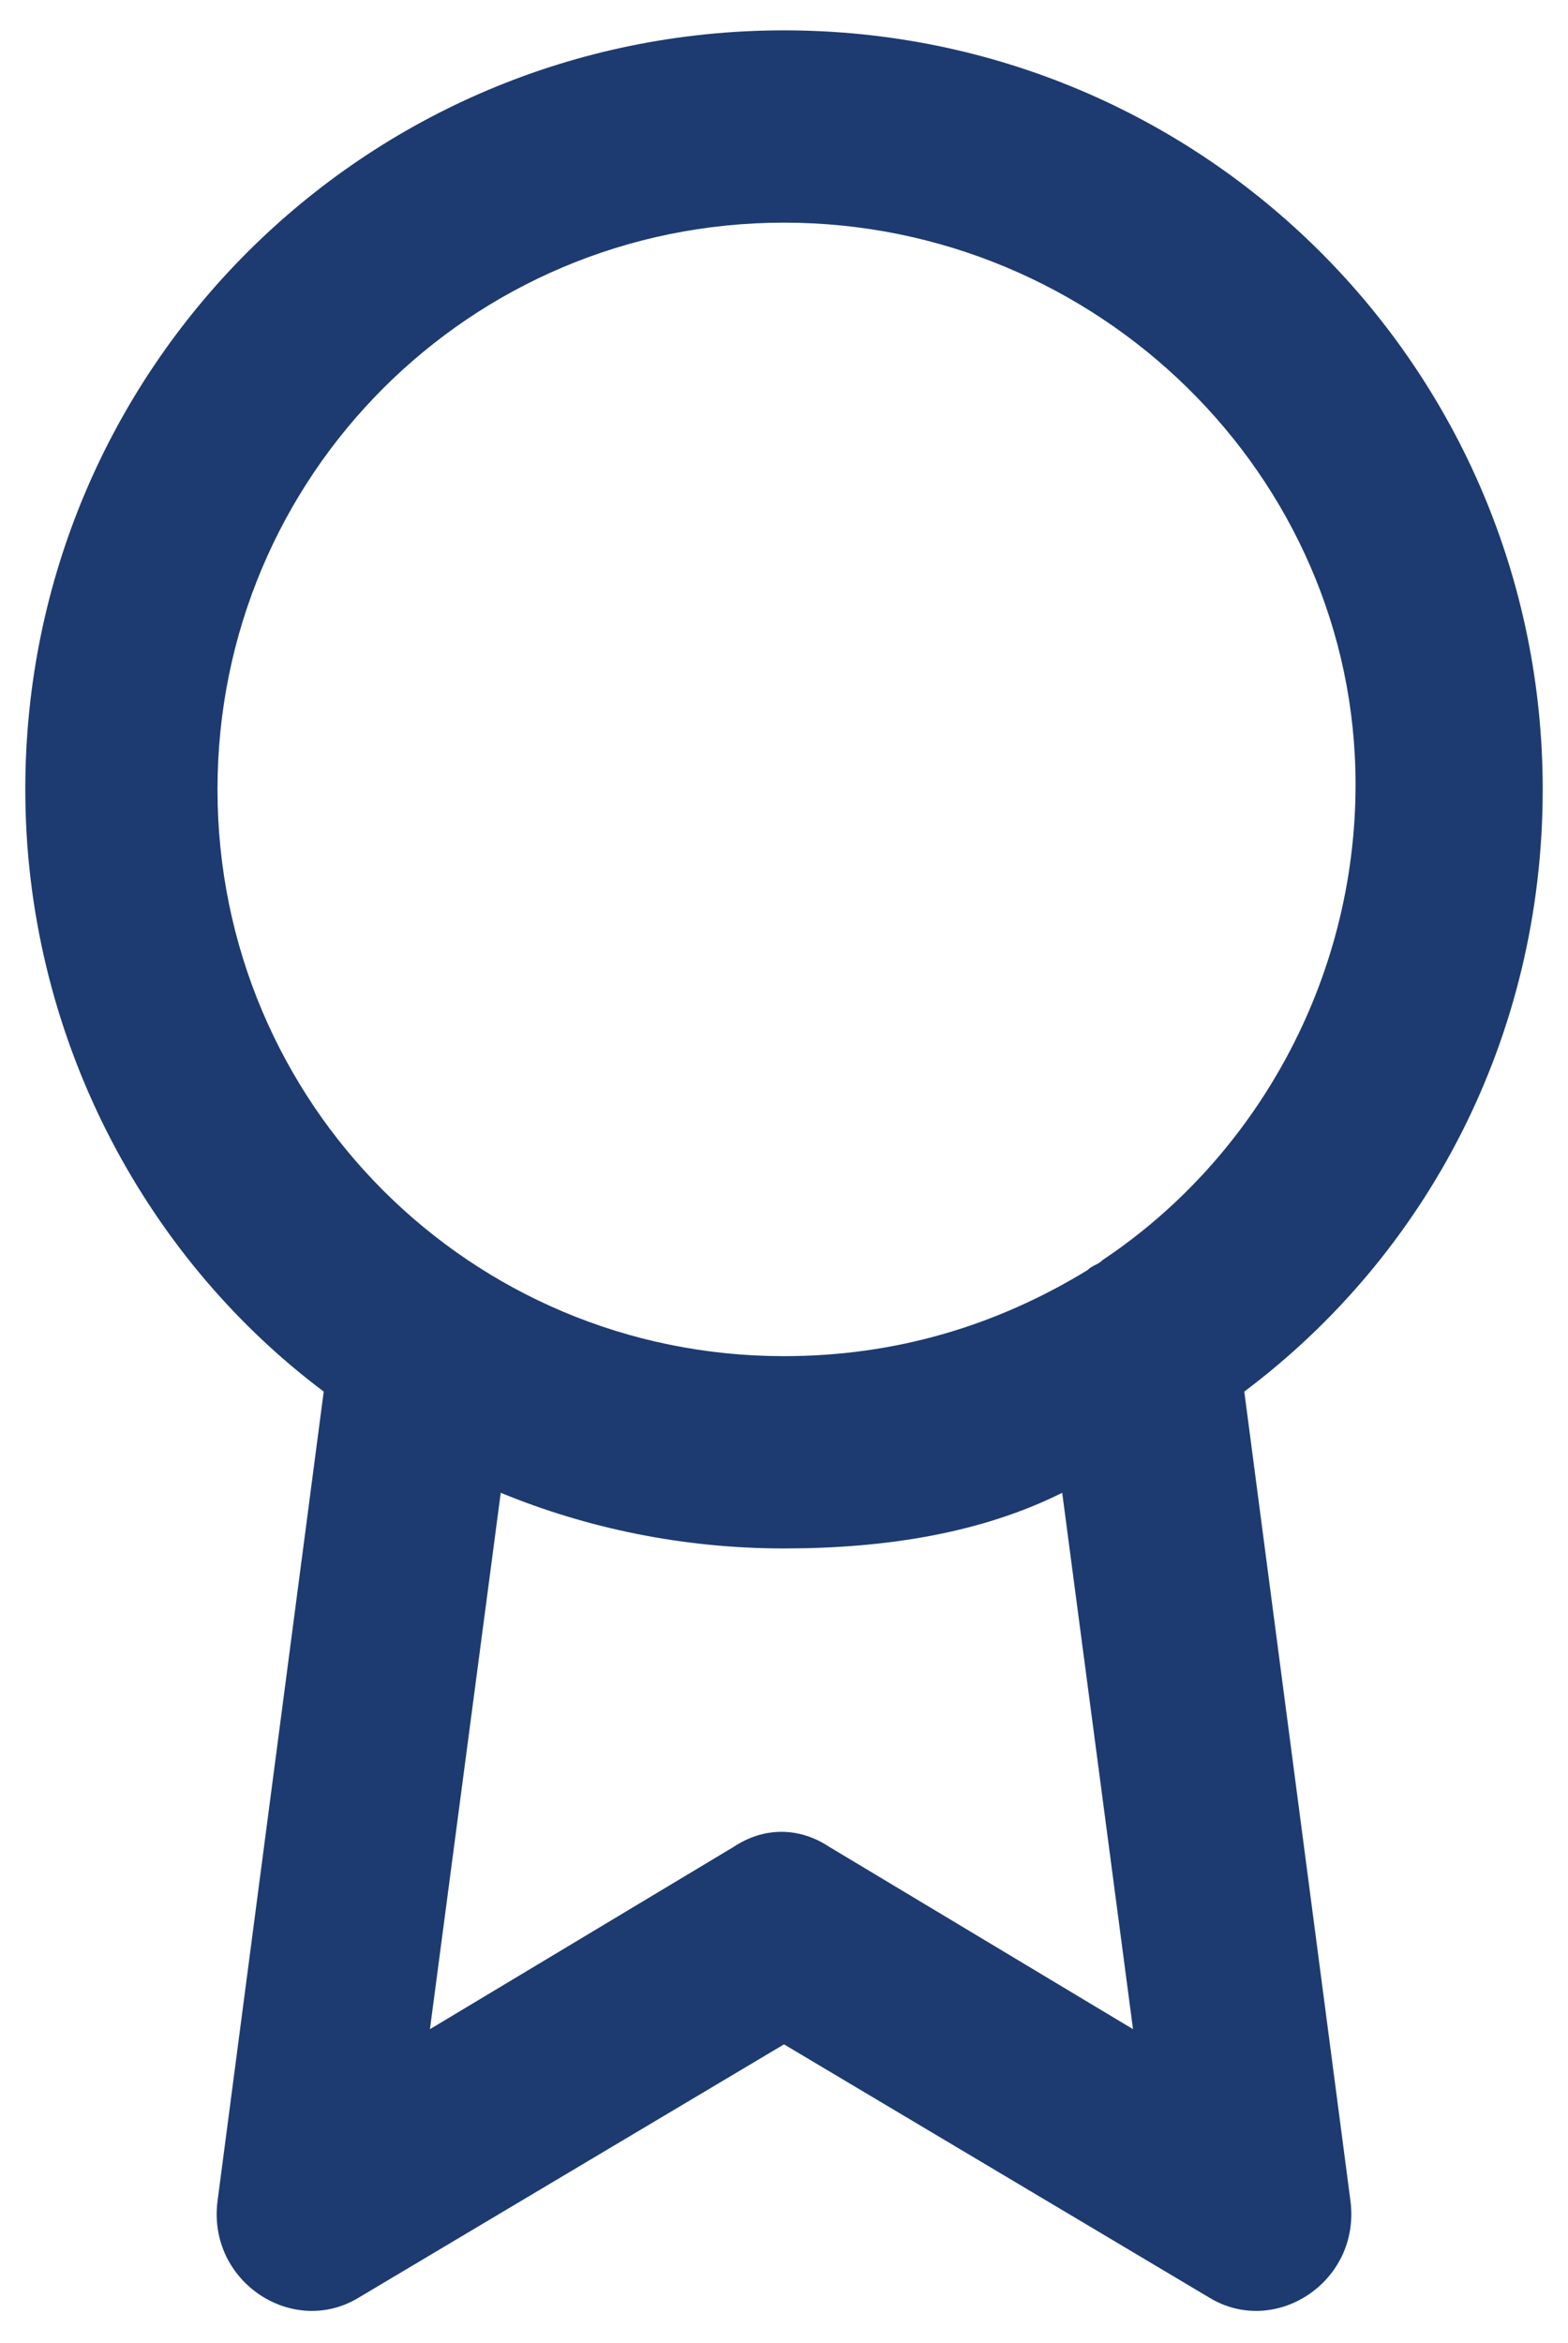 <?xml version="1.0" encoding="utf-8"?>
<!-- Generator: Adobe Illustrator 26.0.1, SVG Export Plug-In . SVG Version: 6.00 Build 0)  -->
<svg version="1.1" id="Layer_1" xmlns="http://www.w3.org/2000/svg" xmlns:xlink="http://www.w3.org/1999/xlink" x="0px" y="0px"
	 viewBox="0 0 31 46.3" style="enable-background:new 0 0 31 46.3;" xml:space="preserve">
<style type="text/css">
	.st0{fill:#1D3B70;}
</style>
<path id="path-1_00000159469091800513451030000008521178385107002301_" class="st0" d="M15.5,0.6c8.3,0,15,6.7,15,15
	c0,4.9-2.3,9.2-5.9,11.9l2.1,16c0.2,1.6-1.5,2.7-2.8,1.9l0,0l-8.4-5l-8.4,5c-1.3,0.8-3-0.3-2.8-1.9l0,0l2.1-16
	c-3.6-2.7-5.9-7.1-5.9-11.9C0.5,7.3,7.2,0.6,15.5,0.6z M15.5,30.6c-2,0-3.9-0.4-5.6-1.1L8.5,40.1l6-3.6c0.6-0.4,1.3-0.4,1.9,0l0,0
	l6,3.6l-1.4-10.6C19.4,30.3,17.5,30.6,15.5,30.6z M15.5,4.4c-6.2,0-11.2,5-11.2,11.2s5,11.2,11.2,11.2c2.2,0,4.2-0.6,6-1.7
	c0.1-0.1,0.2-0.1,0.3-0.2c3-2,5-5.5,5-9.4C26.8,9.4,21.7,4.4,15.5,4.4z"/>
</svg>
